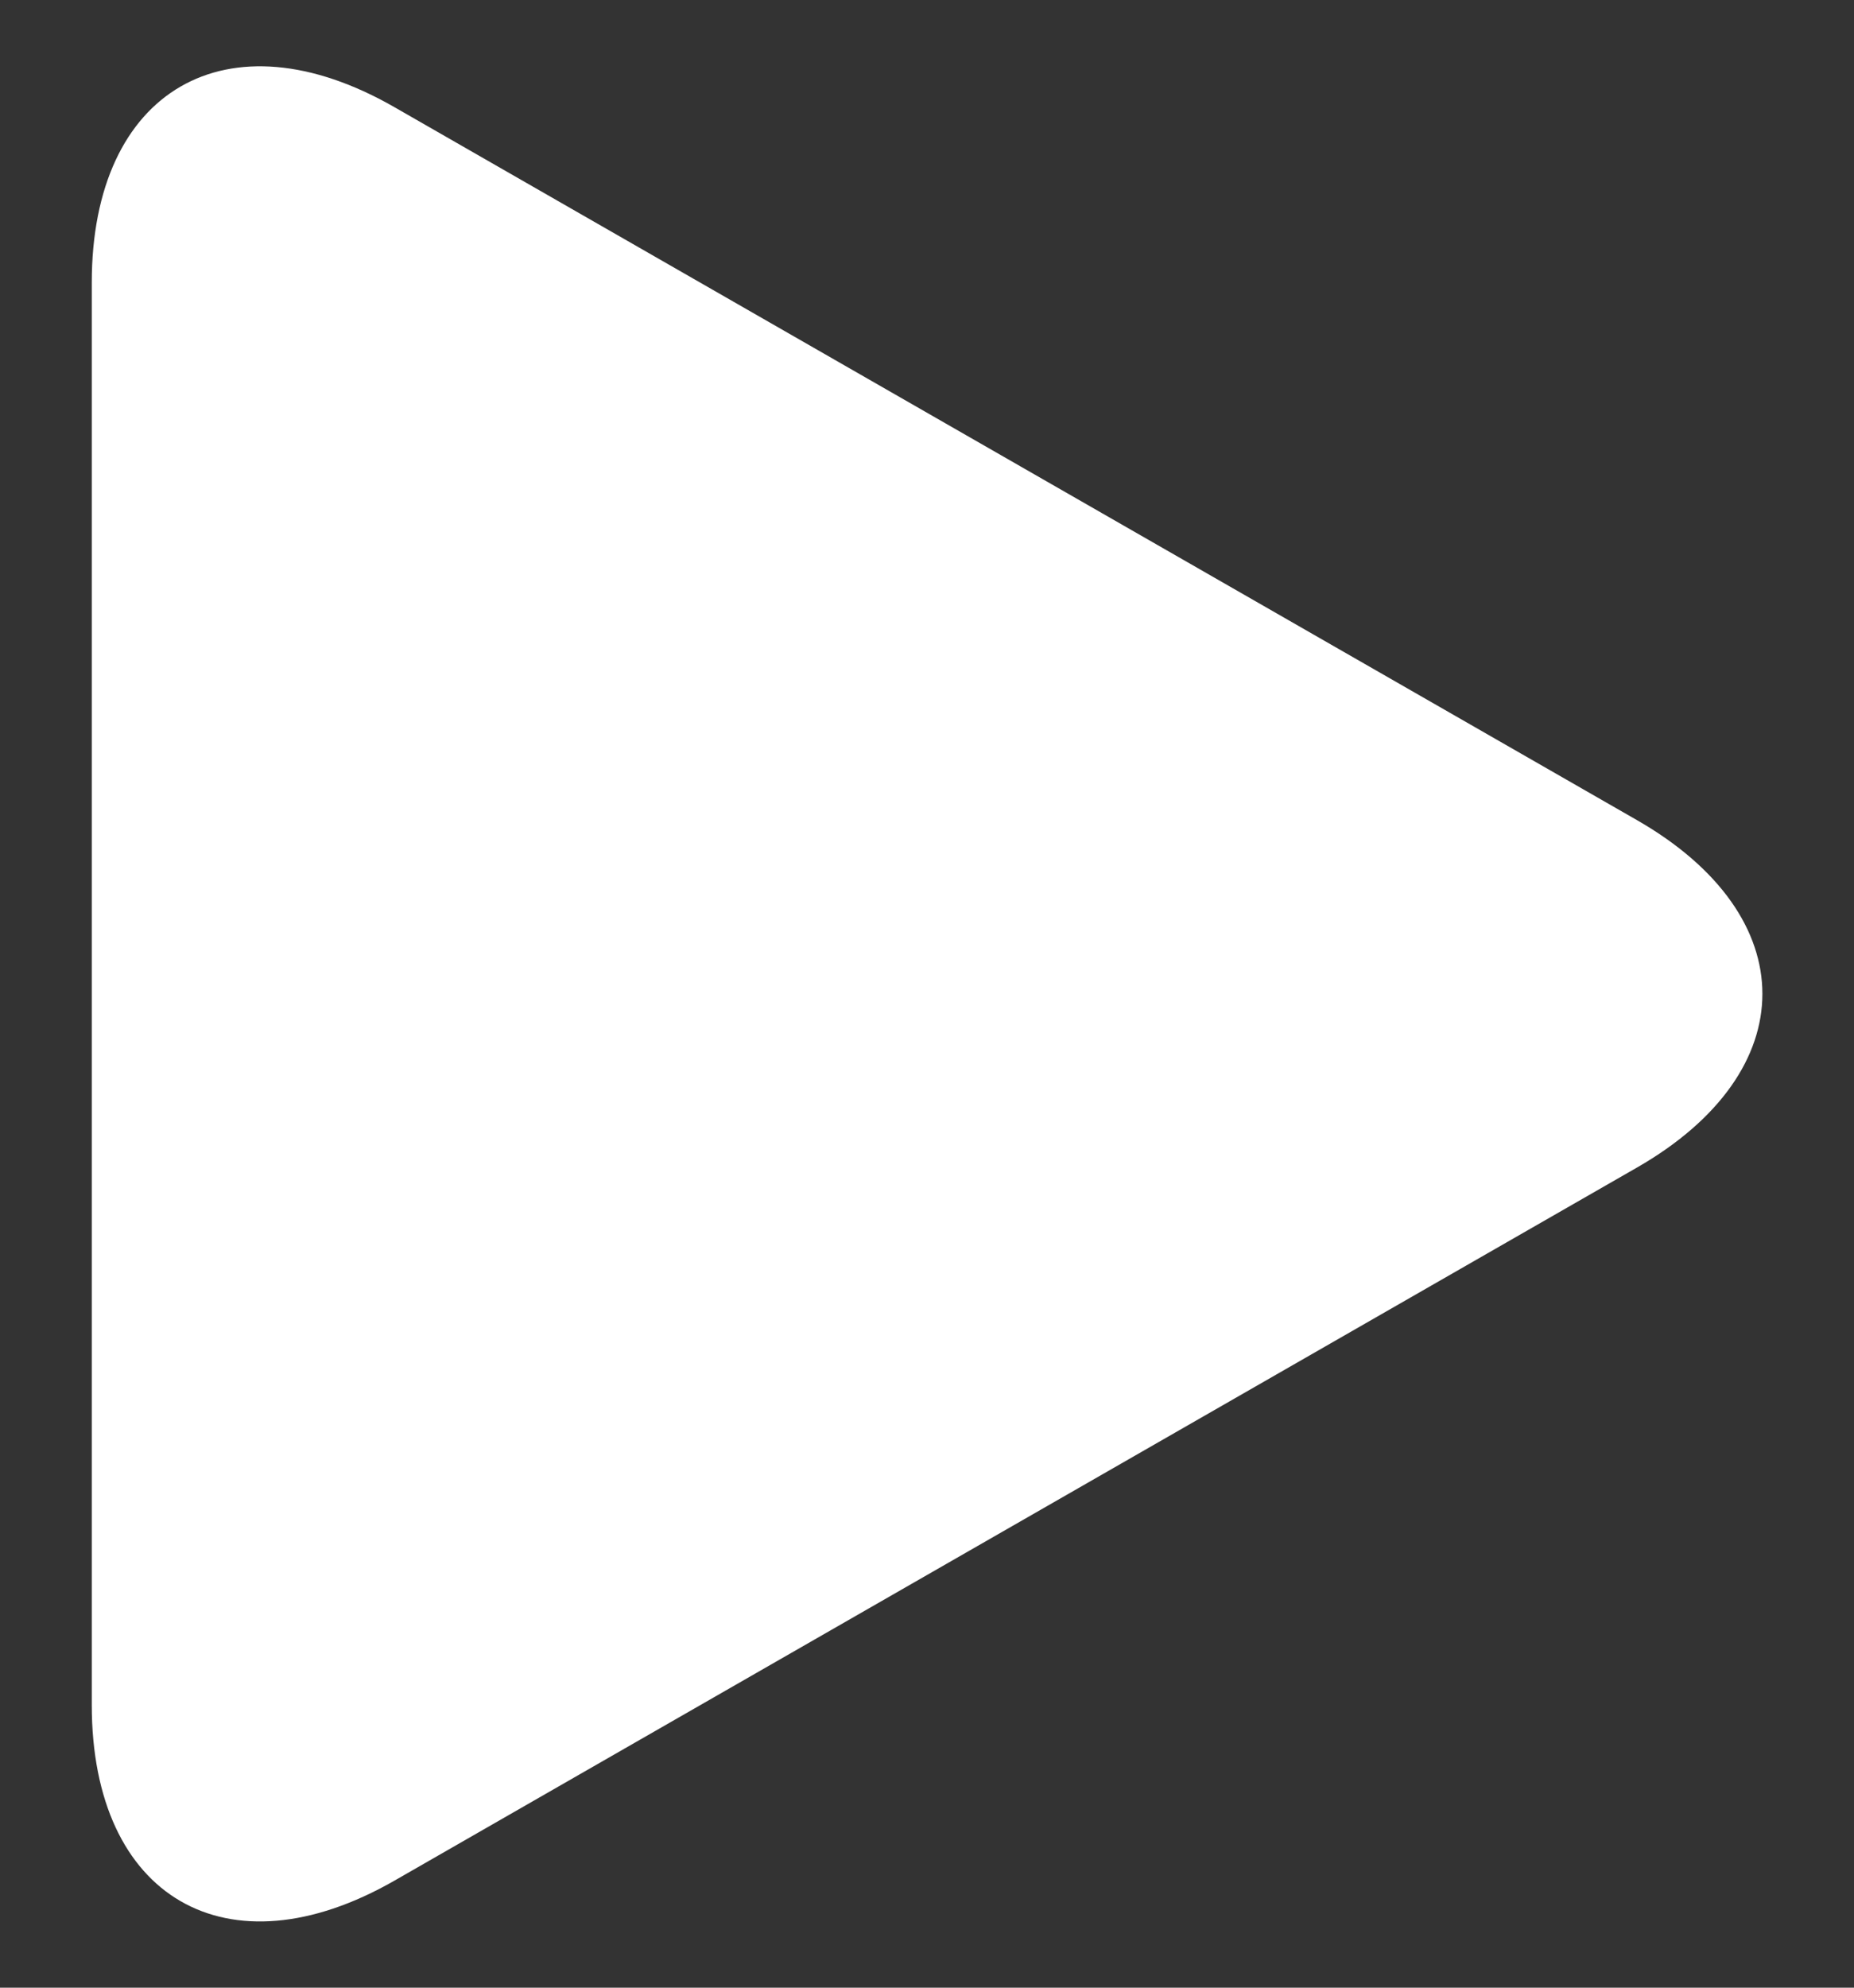<svg width="14" height="15" viewBox="0 0 14 15" fill="none" xmlns="http://www.w3.org/2000/svg">
<rect x="0" y="0" width="14" height="15" fill="#333333" stroke="none"/>
<path d="M2.979 0.809C1.717 0.085 0.693 0.678 0.693 2.132V12.867C0.693 14.323 1.717 14.915 2.979 14.192L12.361 8.811C13.624 8.087 13.624 6.913 12.361 6.189L2.979 0.809Z" fill="white"/>
</svg>

